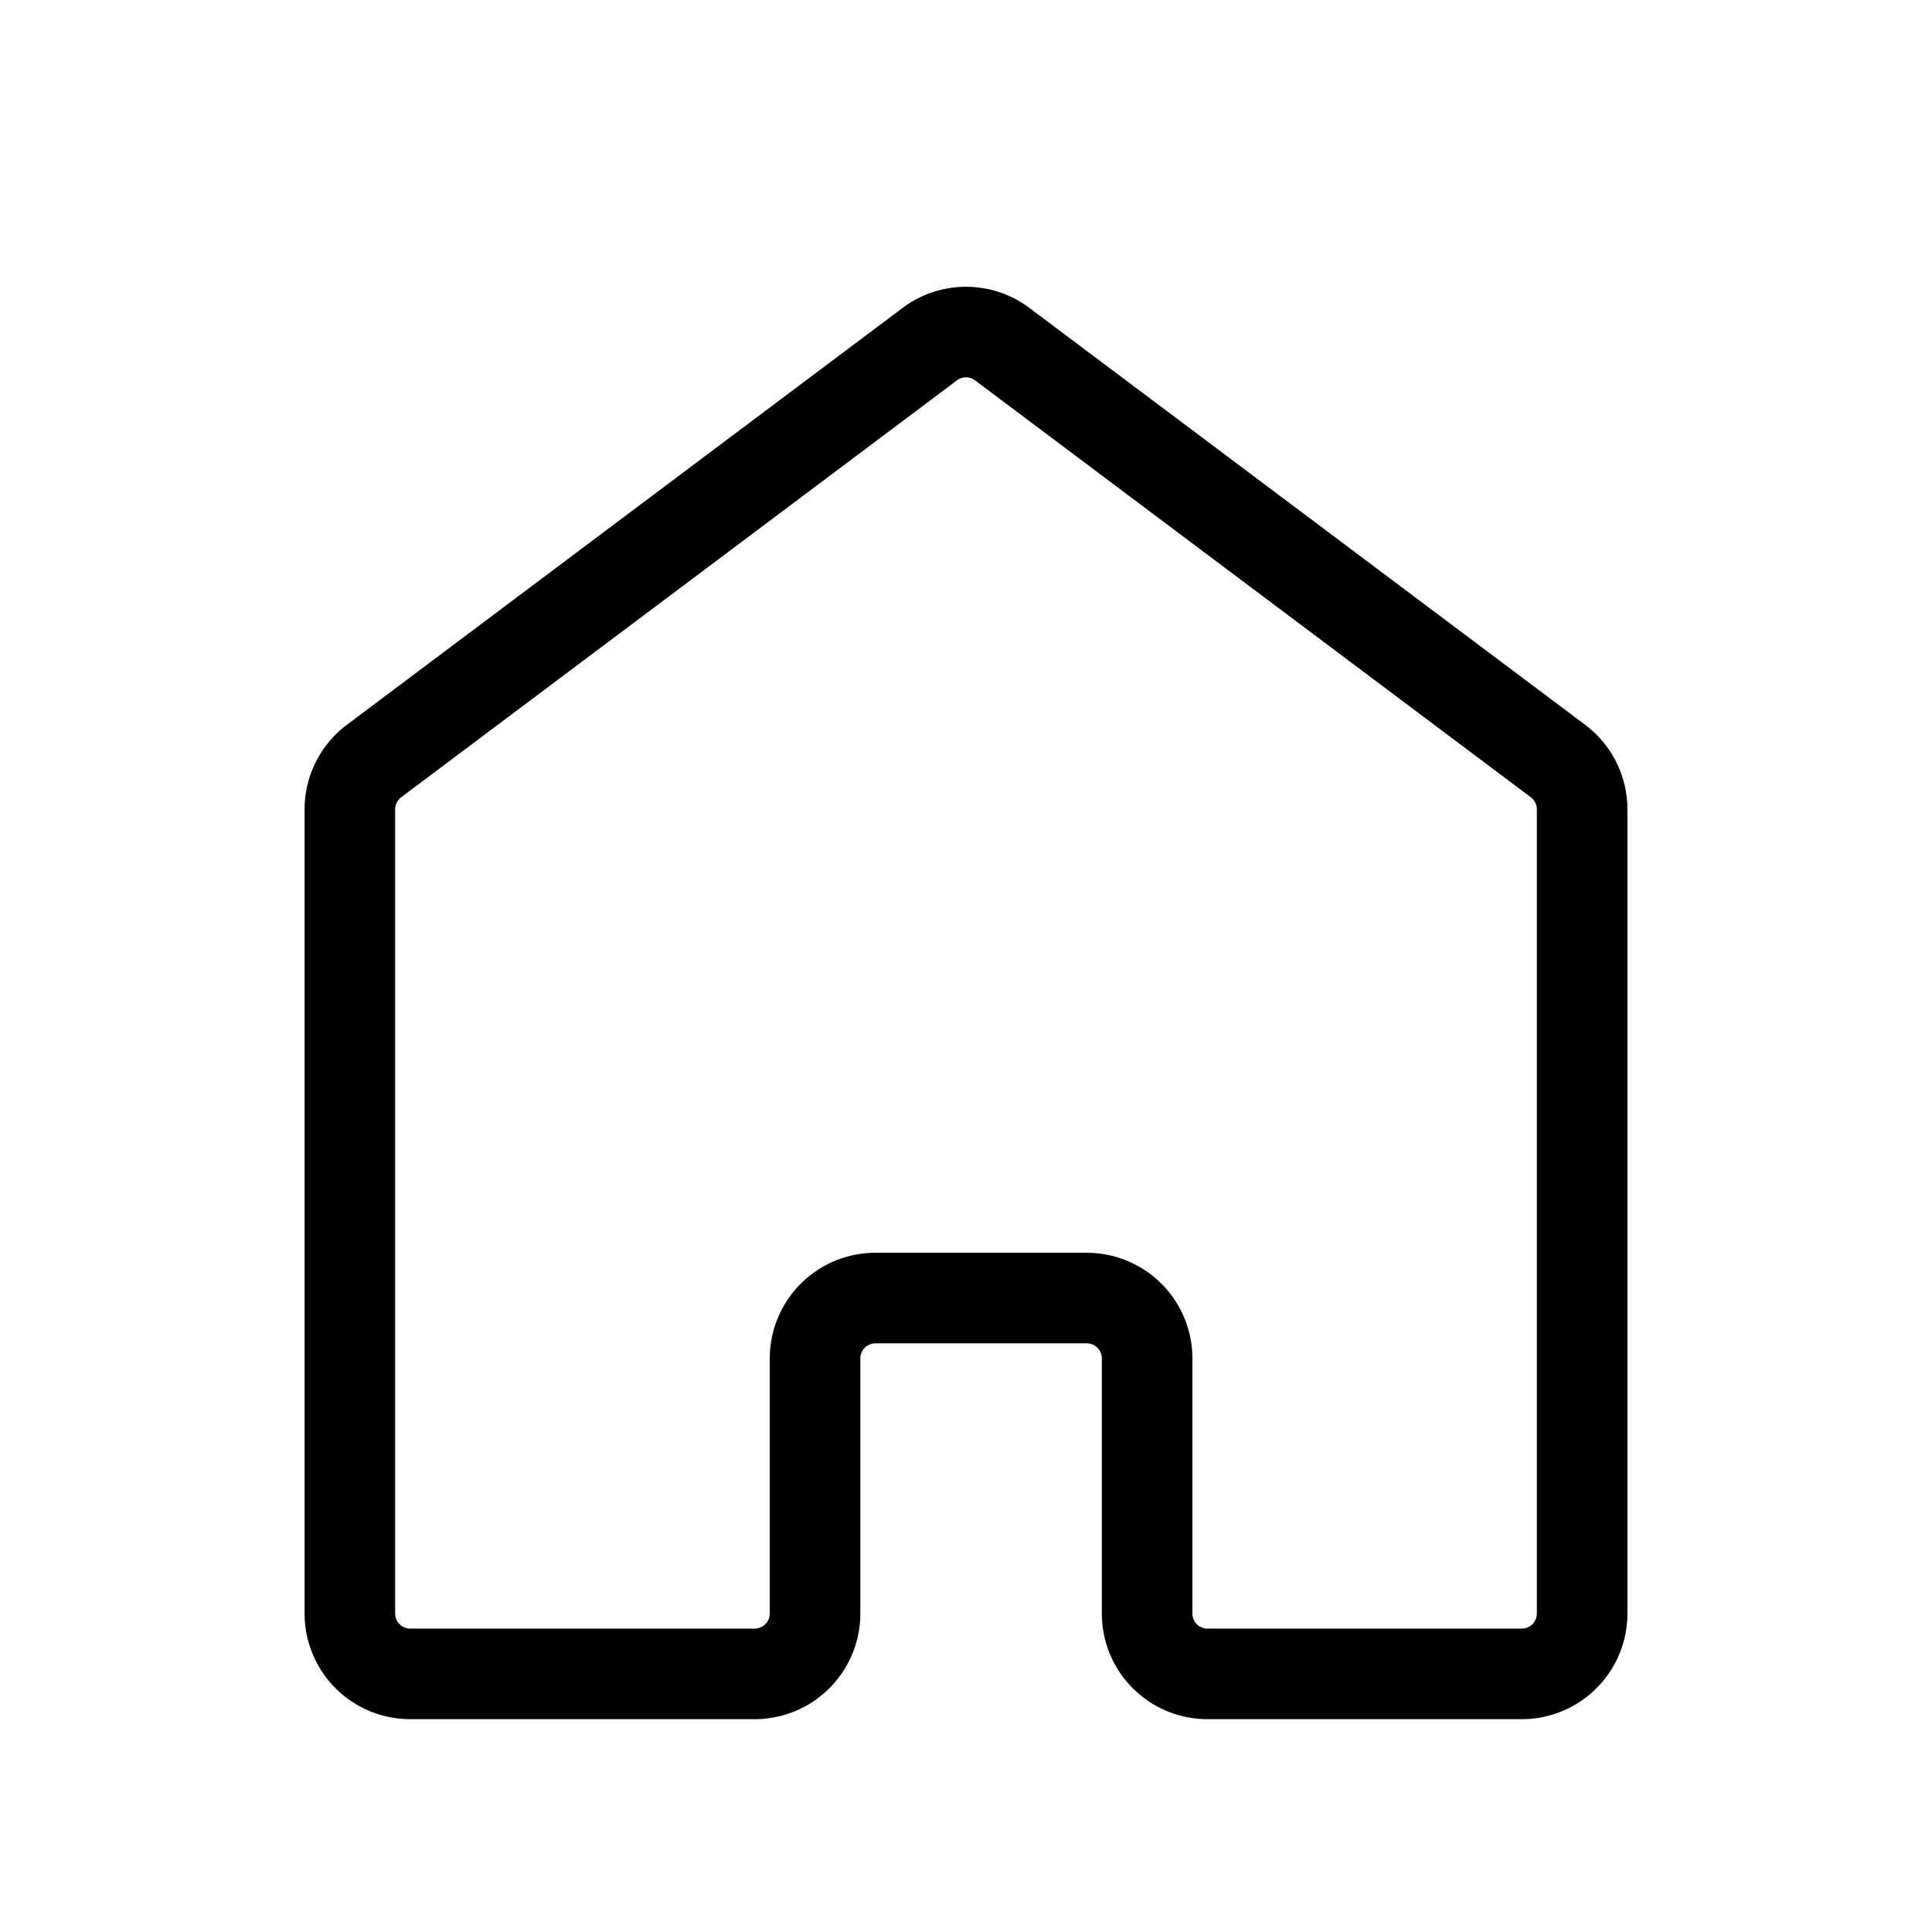 <?xml version="1.0" encoding="utf-8"?><!-- Скачано с сайта svg4.ru / Downloaded from svg4.ru -->
<svg width="800px" height="800px" viewBox="0 0 64 64" xmlns="http://www.w3.org/2000/svg" stroke-width="3" stroke="#000000" fill="none"><path d="M51.61,25.21,33.2,11.4a2,2,0,0,0-2.4,0L12.39,25.21a2,2,0,0,0-.8,1.6V53.45a2,2,0,0,0,2,2H25a2,2,0,0,0,2-2V45a2,2,0,0,1,2-2h7a2,2,0,0,1,2,2v8.45a2,2,0,0,0,2,2H50.41a2,2,0,0,0,2-2V26.81A2,2,0,0,0,51.61,25.21Z"/></svg>
